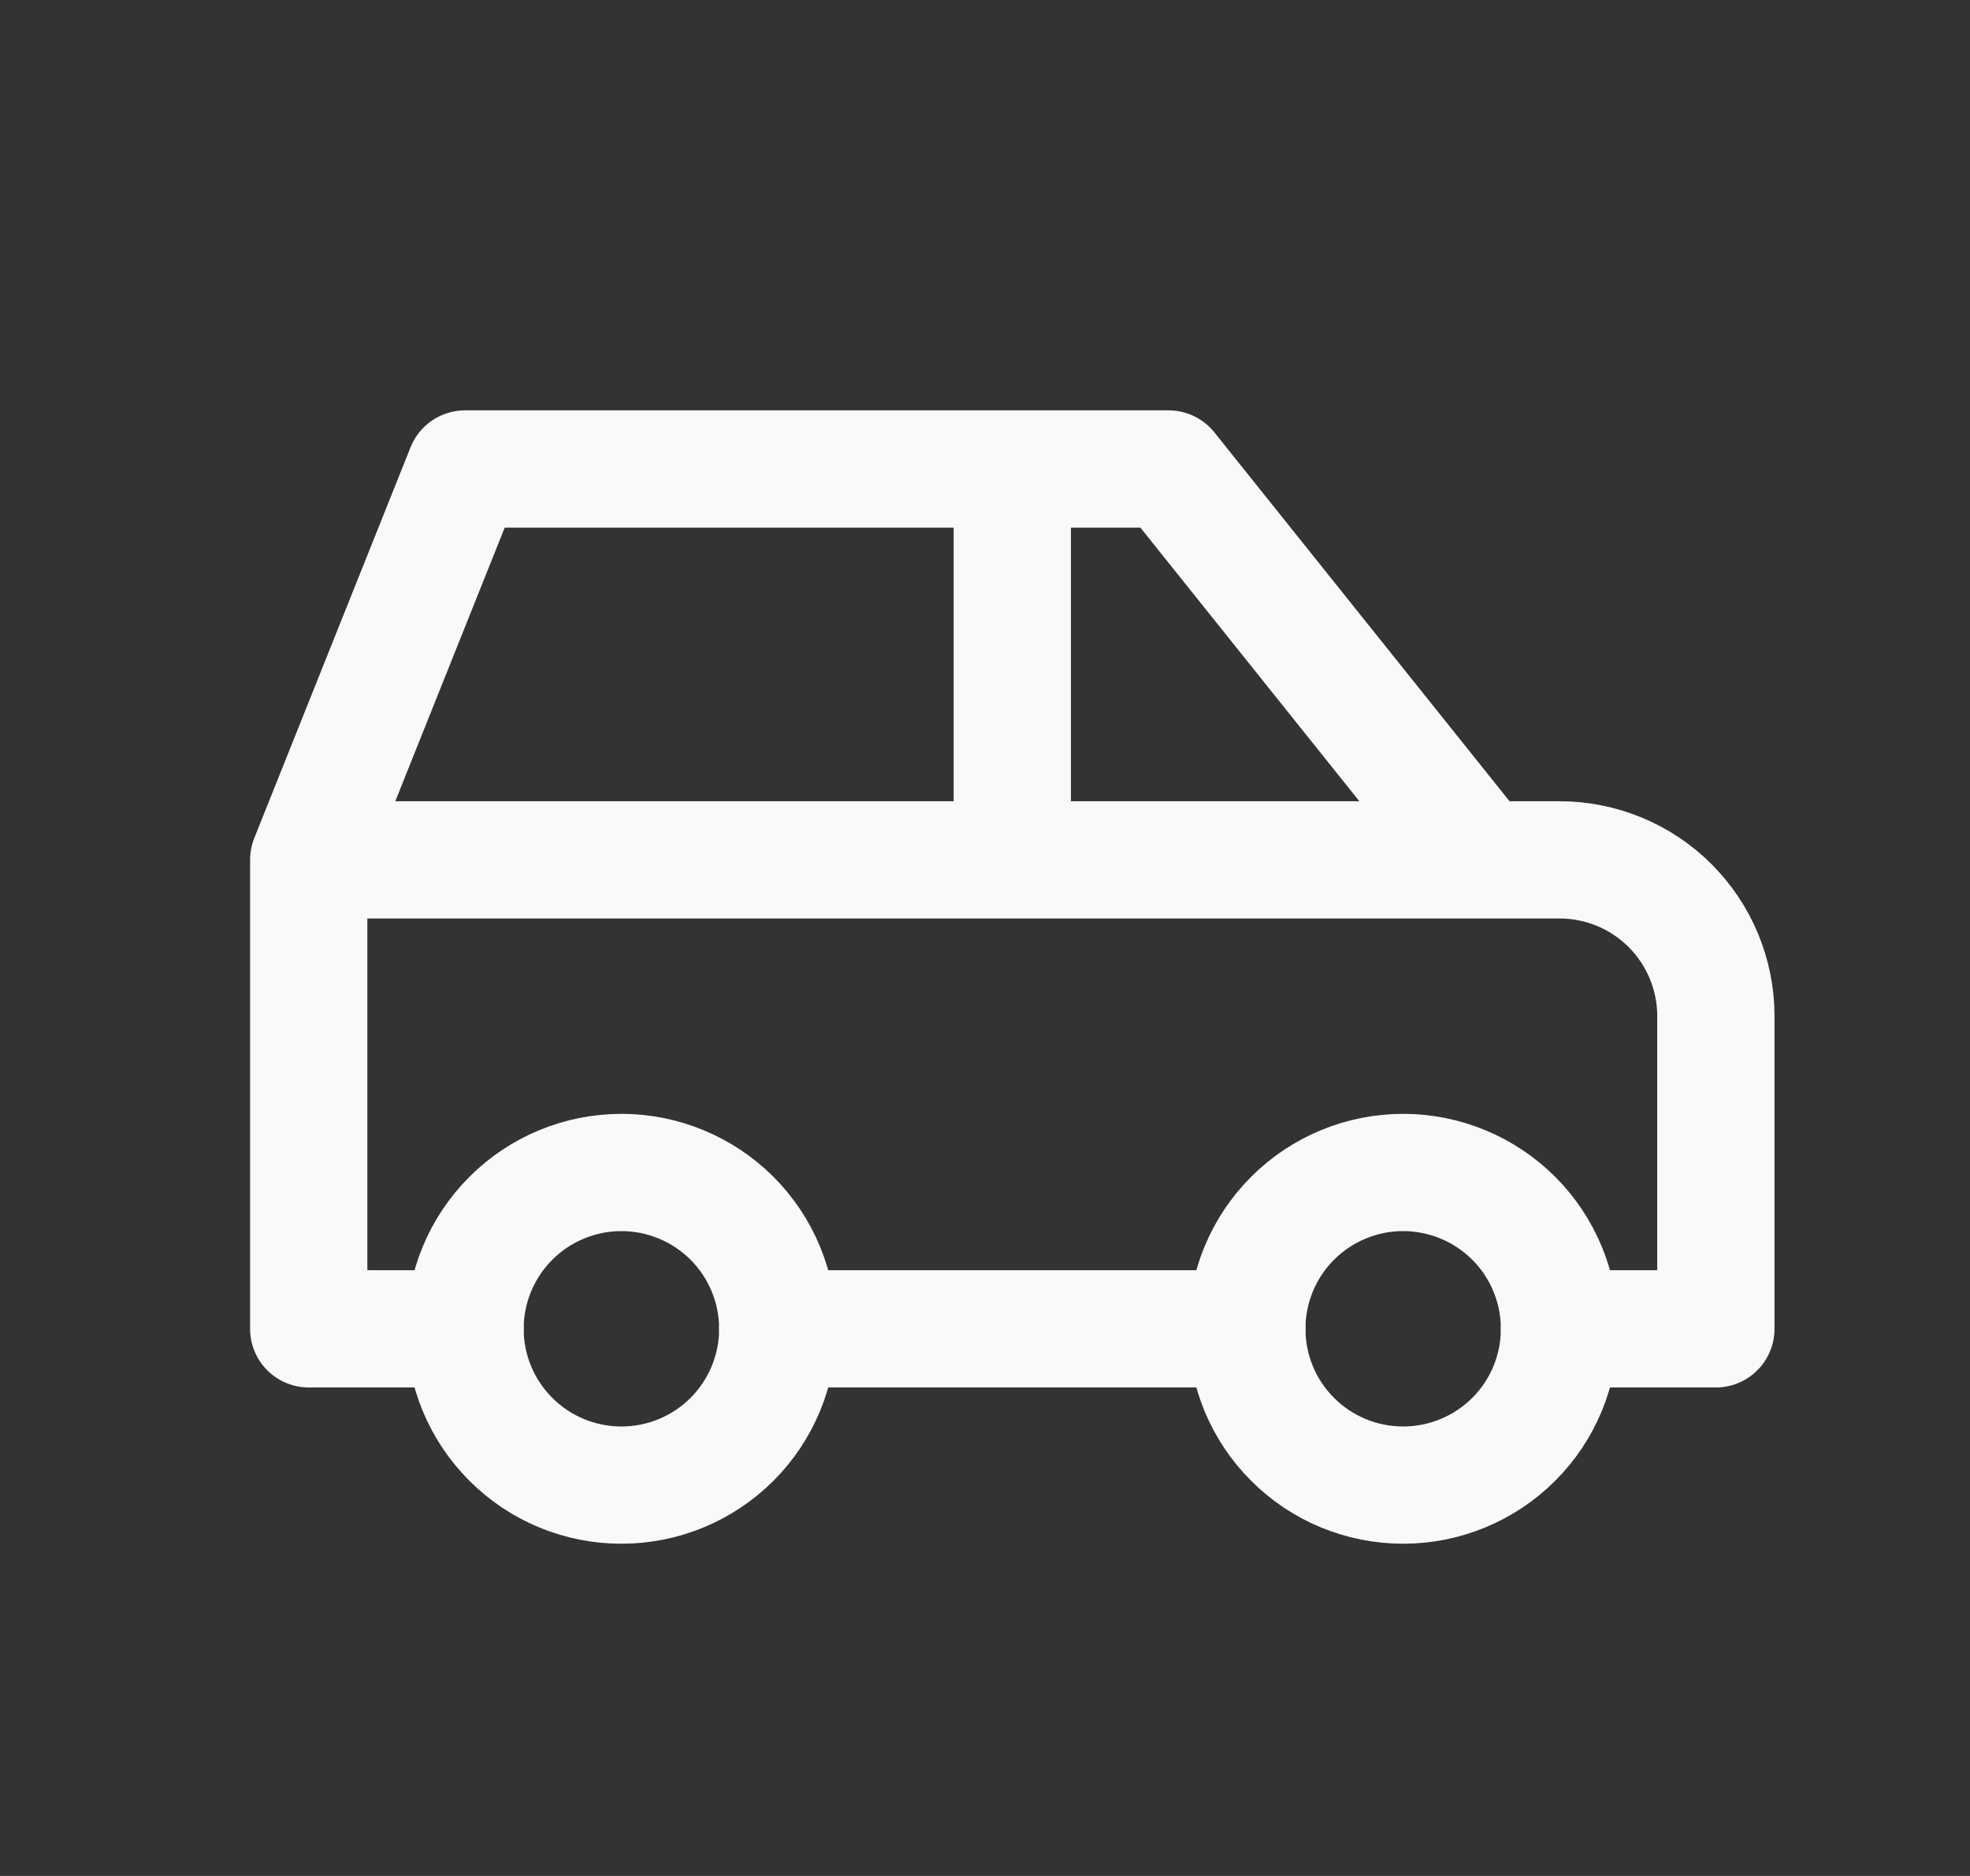 <svg width="21" height="20" viewBox="0 0 21 20" fill="none" xmlns="http://www.w3.org/2000/svg">
<rect x="0" y="0" width="21" height="20" fill="#333333" stroke="none"/>
<path d="M4.957 14.167C4.957 14.609 5.133 15.033 5.446 15.345C5.758 15.658 6.182 15.833 6.624 15.833C7.066 15.833 7.49 15.658 7.803 15.345C8.115 15.033 8.291 14.609 8.291 14.167C8.291 13.725 8.115 13.301 7.803 12.988C7.49 12.676 7.066 12.5 6.624 12.5C6.182 12.5 5.758 12.676 5.446 12.988C5.133 13.301 4.957 13.725 4.957 14.167ZM13.291 14.167C13.291 14.609 13.466 15.033 13.779 15.345C14.091 15.658 14.515 15.833 14.957 15.833C15.399 15.833 15.823 15.658 16.136 15.345C16.449 15.033 16.624 14.609 16.624 14.167C16.624 13.725 16.449 13.301 16.136 12.988C15.823 12.676 15.399 12.5 14.957 12.5C14.515 12.5 14.091 12.676 13.779 12.988C13.466 13.301 13.291 13.725 13.291 14.167Z" stroke="#F8F9FA" stroke-width="1.25" stroke-linecap="round" stroke-linejoin="round"/>
<path d="M4.957 14.167H3.291V9.167M3.291 9.167L4.957 5H12.457L15.791 9.167M3.291 9.167H15.791M15.791 9.167H16.624C17.066 9.167 17.49 9.342 17.803 9.655C18.115 9.967 18.291 10.391 18.291 10.833V14.167H16.624M13.291 14.167H8.291M10.791 9.167V5" stroke="#F8F9FA" stroke-width="1.25" stroke-linecap="round" stroke-linejoin="round"/>
</svg>
